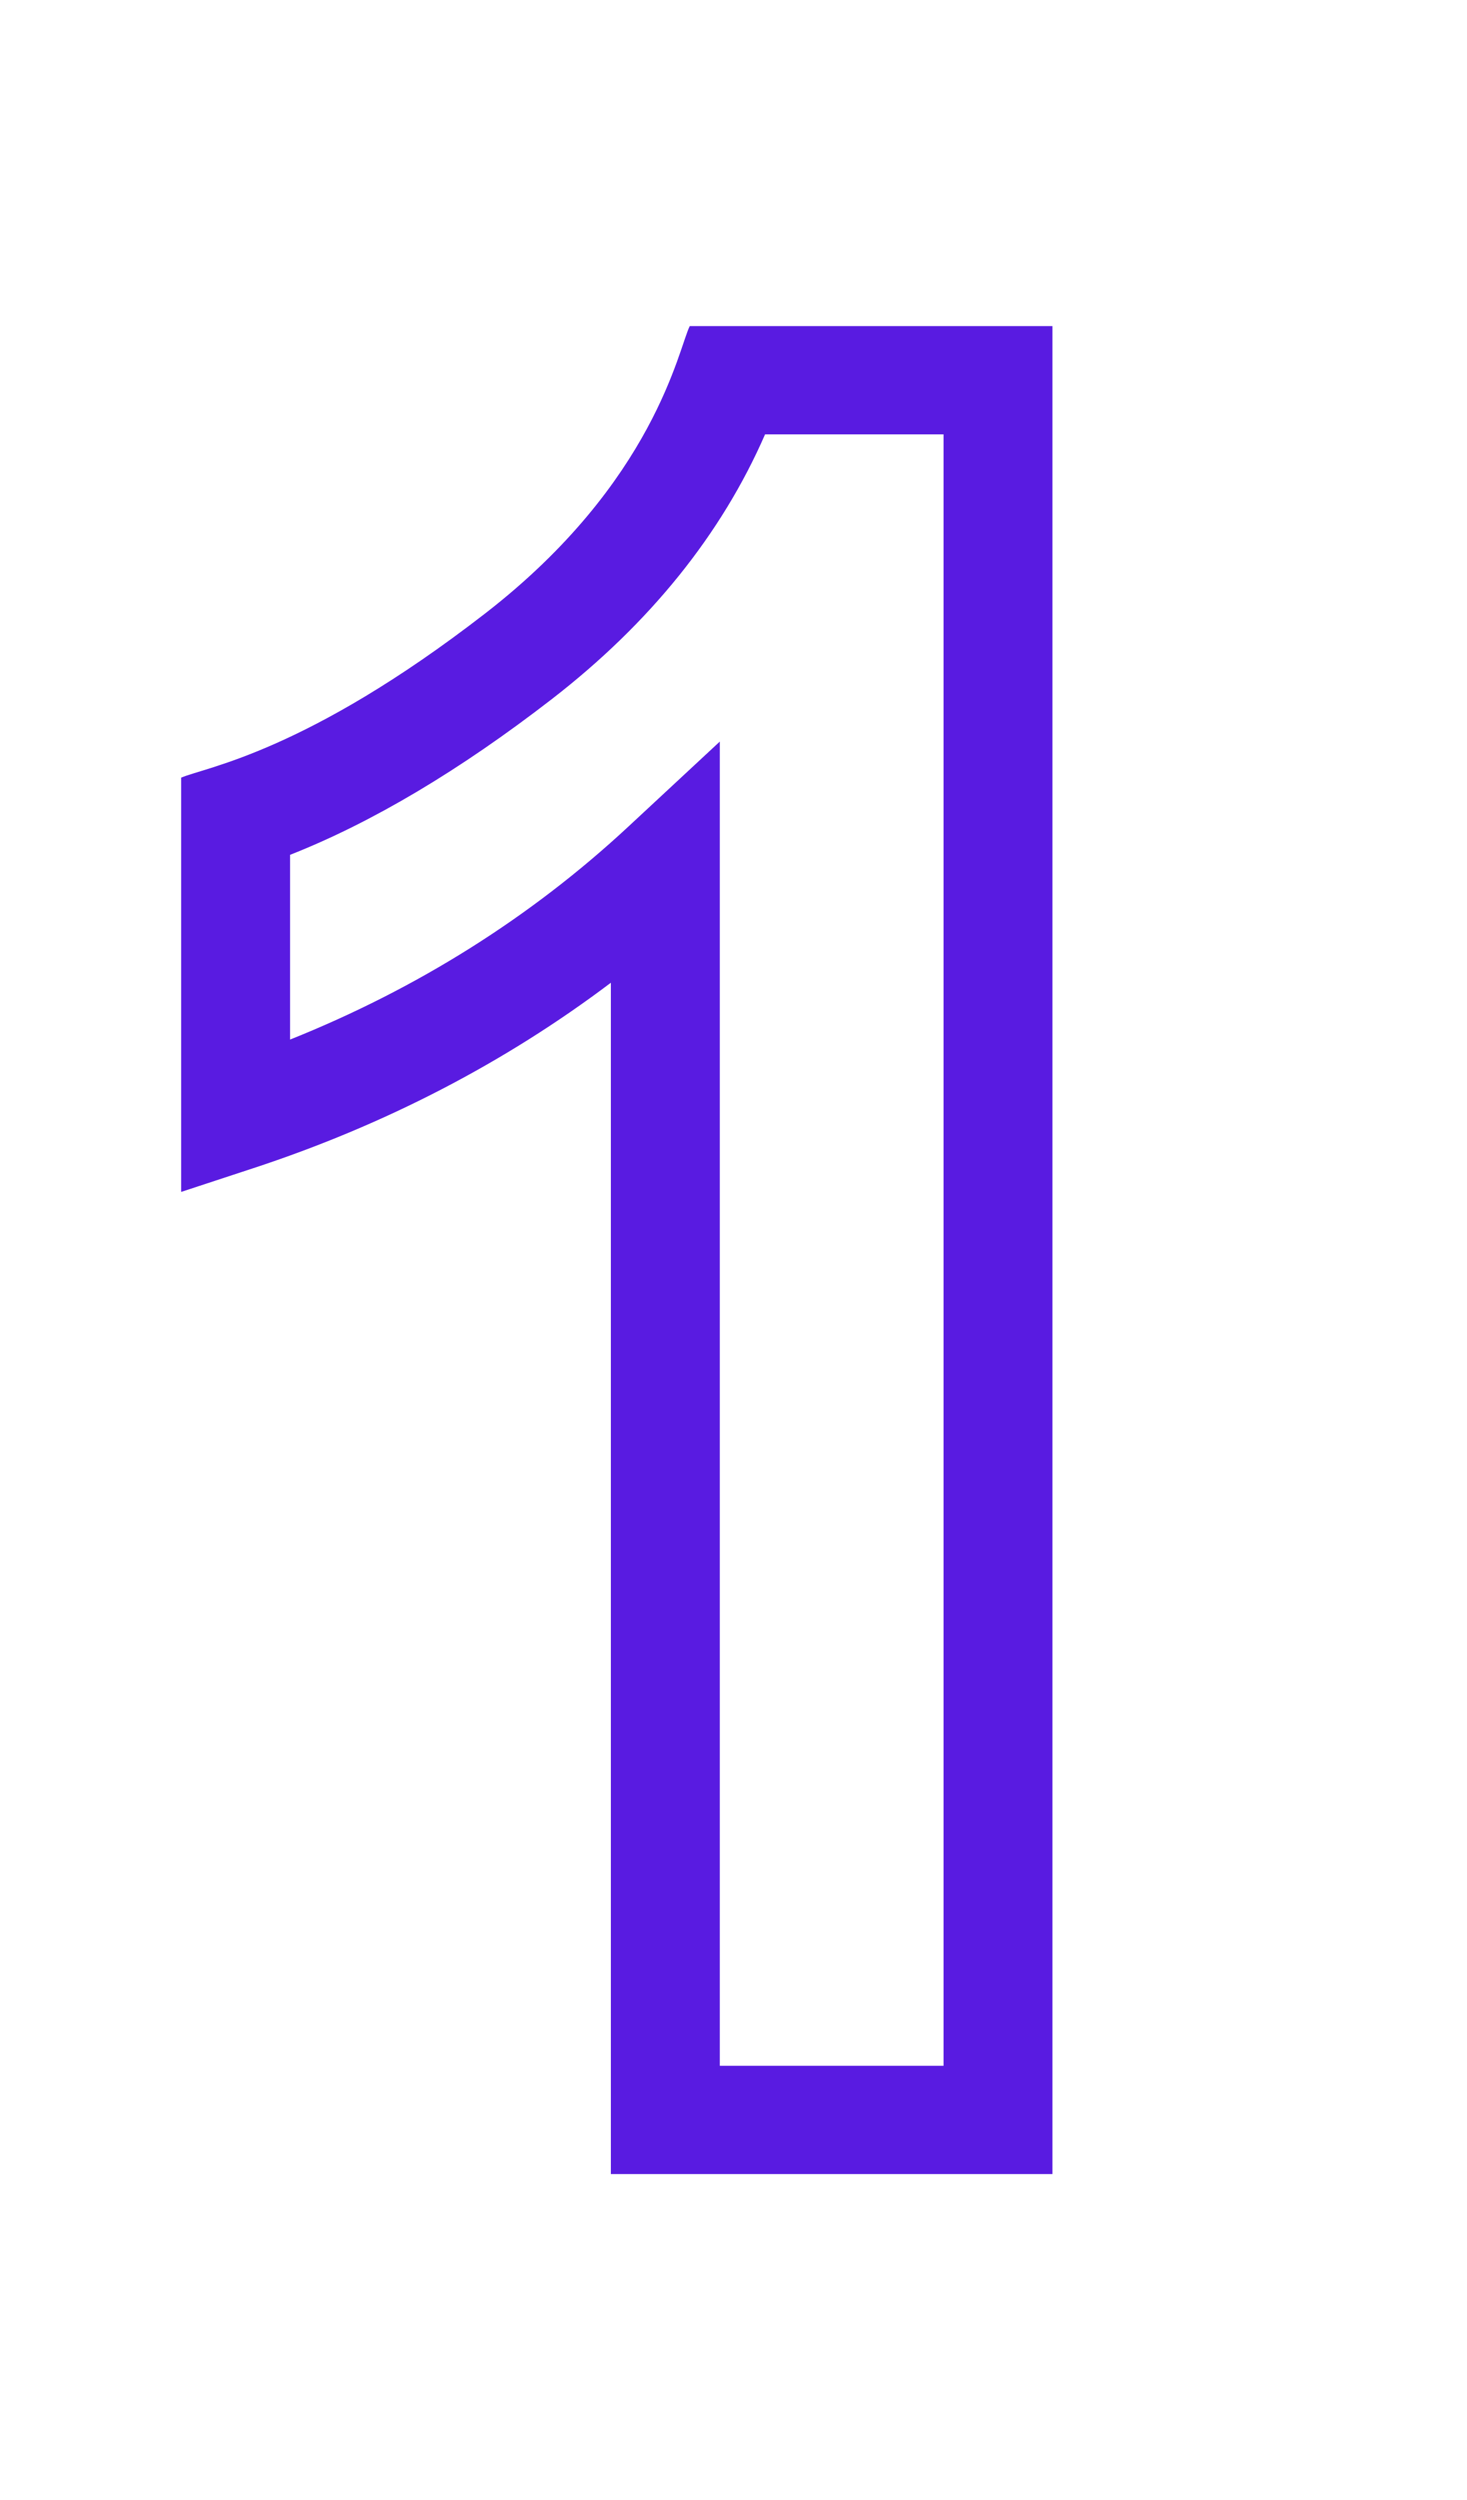 <svg width="27" height="46" viewBox="0 0 27 46" fill="none" xmlns="http://www.w3.org/2000/svg">
<path d="M19.37 40H11.243V18.081C9.291 19.554 7.081 20.7 4.651 21.497L3.334 21.93V14.308C3.778 14.116 5.625 13.846 8.928 11.288C12.059 8.864 12.492 6.392 12.695 6H19.37V40ZM13.248 38.008H17.366V7.992H14.081C13.28 9.828 11.964 11.463 10.16 12.86C8.465 14.172 6.847 15.134 5.339 15.728V19.127C7.682 18.189 9.77 16.876 11.561 15.212L13.248 13.644V38.008Z" fill="#591BE1"/>
</svg>
